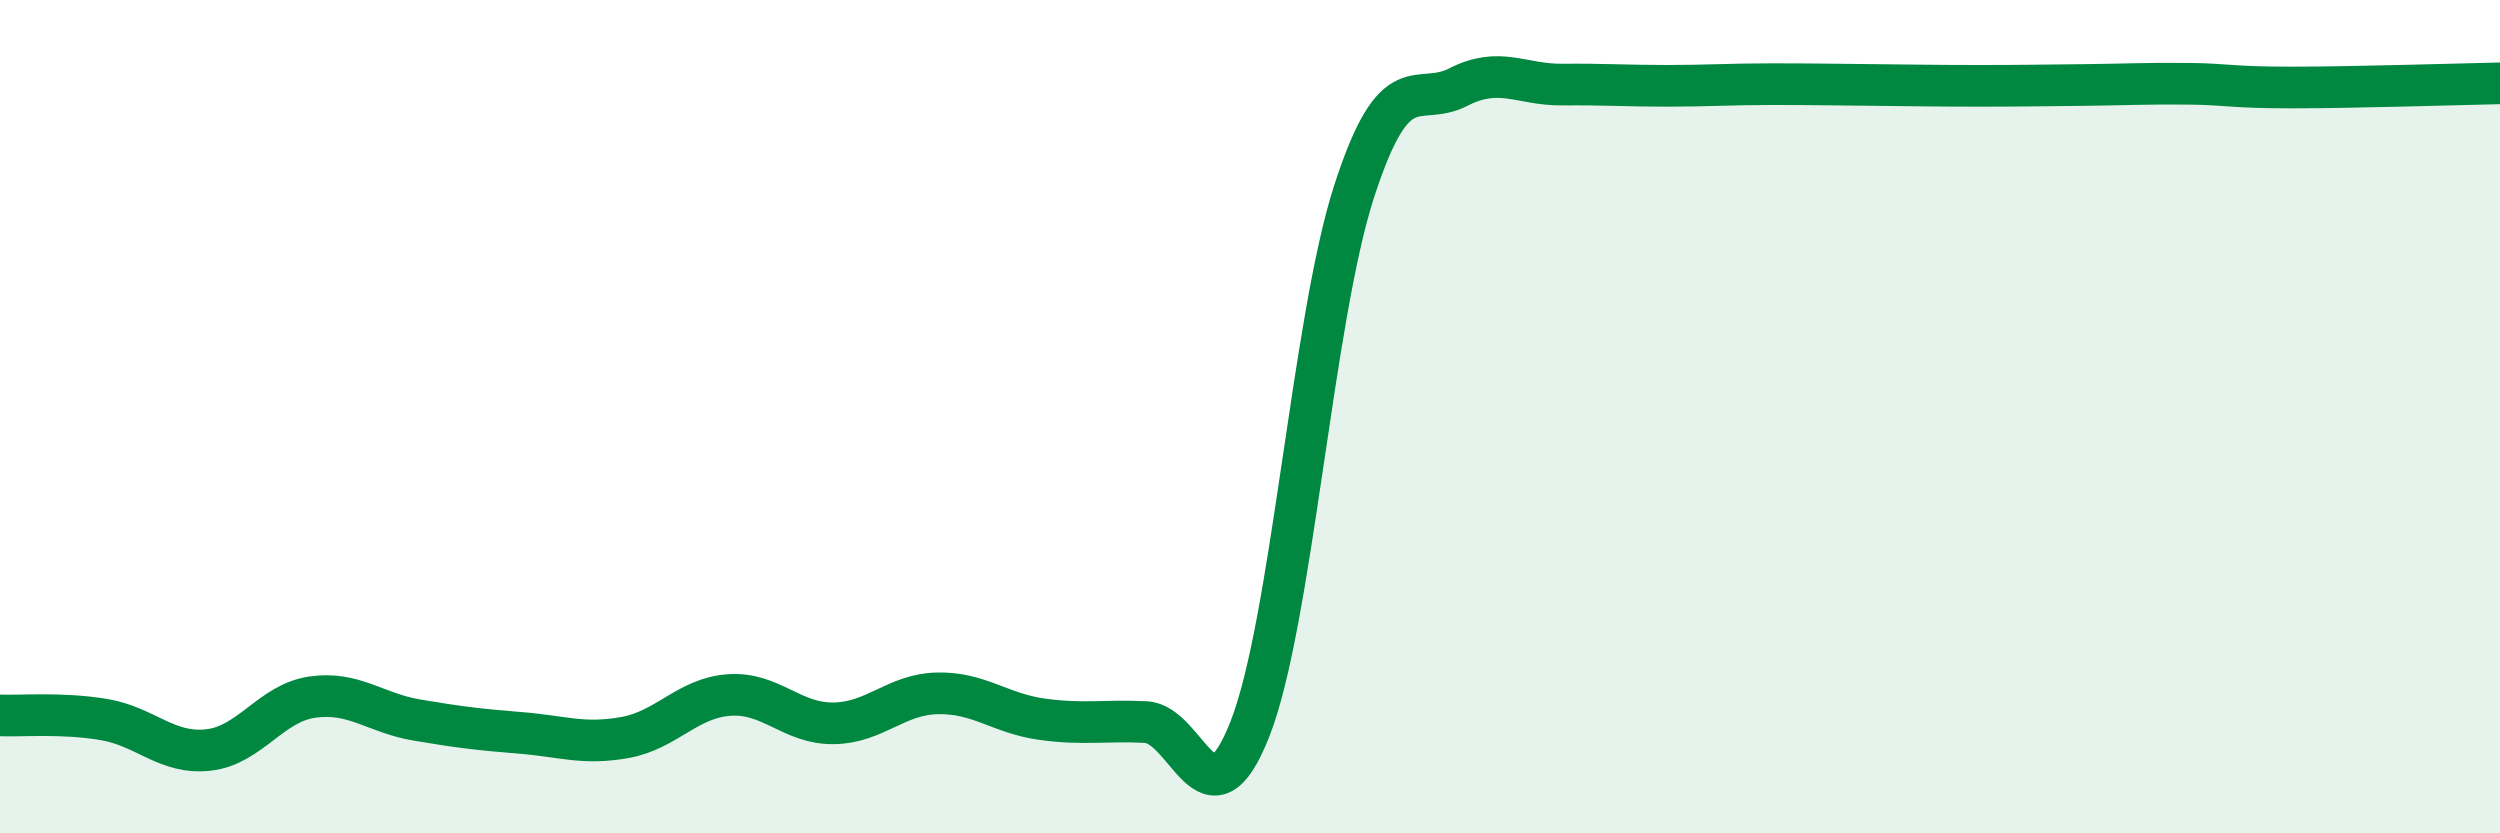 
    <svg width="60" height="20" viewBox="0 0 60 20" xmlns="http://www.w3.org/2000/svg">
      <path
        d="M 0,17.17 C 0.5,17.19 1.5,17.1 2.5,17.27 C 3.5,17.44 4,18.11 5,18 C 6,17.89 6.5,16.87 7.5,16.73 C 8.5,16.59 9,17.11 10,17.28 C 11,17.45 11.5,17.51 12.5,17.59 C 13.5,17.67 14,17.88 15,17.7 C 16,17.52 16.5,16.75 17.5,16.68 C 18.5,16.61 19,17.37 20,17.36 C 21,17.35 21.5,16.66 22.5,16.64 C 23.5,16.62 24,17.12 25,17.26 C 26,17.4 26.5,17.28 27.5,17.33 C 28.5,17.38 29,20.04 30,17.49 C 31,14.94 31.5,7.67 32.5,4.59 C 33.5,1.51 34,2.6 35,2.09 C 36,1.58 36.5,2.04 37.5,2.03 C 38.5,2.02 39,2.06 40,2.06 C 41,2.06 41.5,2.02 42.5,2.02 C 43.5,2.02 44,2.03 45,2.04 C 46,2.05 46.5,2.06 47.5,2.06 C 48.5,2.06 49,2.05 50,2.04 C 51,2.03 51.5,2 52.5,2.01 C 53.5,2.02 53.5,2.1 55,2.1 C 56.5,2.1 59,2.02 60,2L60 20L0 20Z"
        fill="#008740"
        opacity="0.1"
        stroke-linecap="round"
        stroke-linejoin="round"
      />
      <path
        d="M 0,17.17 C 0.5,17.19 1.5,17.1 2.5,17.27 C 3.5,17.44 4,18.11 5,18 C 6,17.89 6.5,16.87 7.5,16.73 C 8.5,16.59 9,17.11 10,17.28 C 11,17.45 11.5,17.51 12.5,17.59 C 13.5,17.67 14,17.88 15,17.7 C 16,17.52 16.5,16.75 17.5,16.68 C 18.5,16.61 19,17.37 20,17.36 C 21,17.35 21.5,16.66 22.5,16.64 C 23.5,16.62 24,17.12 25,17.26 C 26,17.4 26.5,17.28 27.5,17.33 C 28.5,17.38 29,20.04 30,17.49 C 31,14.94 31.5,7.67 32.5,4.59 C 33.5,1.51 34,2.6 35,2.09 C 36,1.58 36.5,2.04 37.5,2.03 C 38.5,2.02 39,2.06 40,2.06 C 41,2.06 41.5,2.02 42.5,2.02 C 43.5,2.02 44,2.03 45,2.04 C 46,2.05 46.5,2.06 47.5,2.06 C 48.5,2.06 49,2.05 50,2.04 C 51,2.03 51.5,2 52.5,2.01 C 53.5,2.02 53.5,2.1 55,2.1 C 56.5,2.1 59,2.02 60,2"
        stroke="#008740"
        stroke-width="1"
        fill="none"
        stroke-linecap="round"
        stroke-linejoin="round"
      />
    </svg>
  